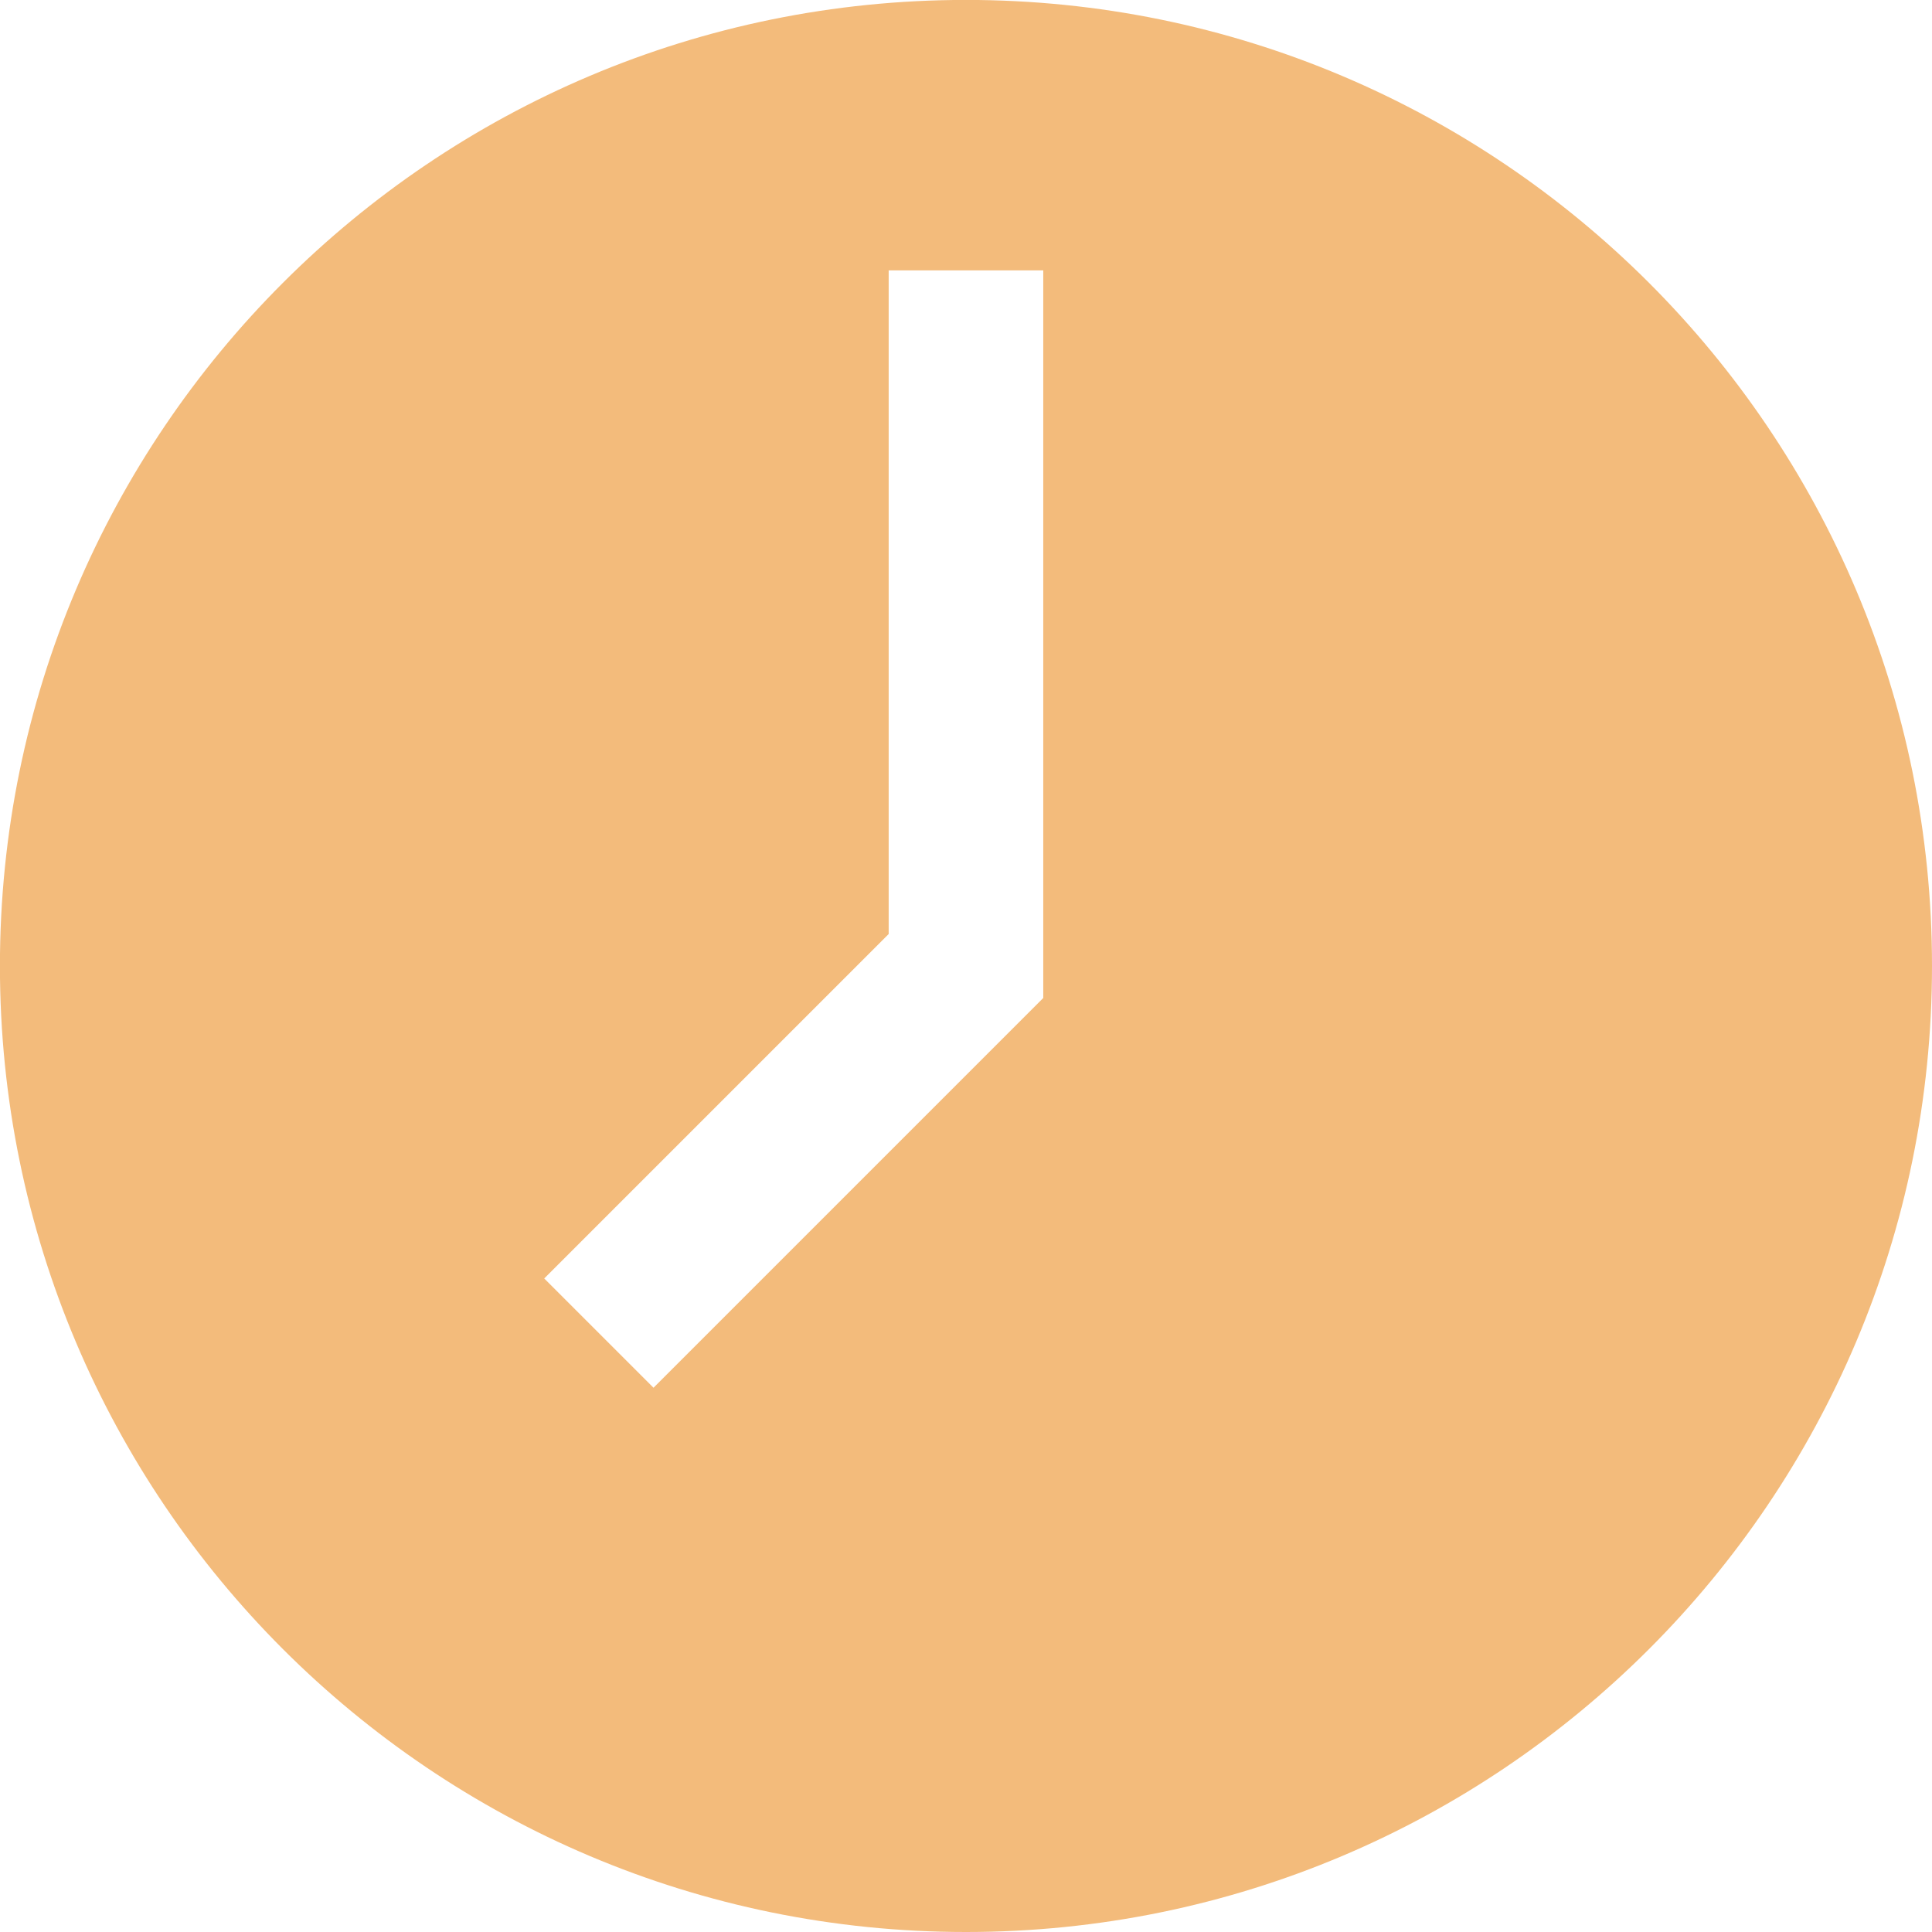 <?xml version="1.0" encoding="UTF-8" standalone="no"?>
<svg
   width="807.479"
   zoomAndPan="magnify"
   viewBox="0 0 605.609 605.609"
   height="807.479"
   preserveAspectRatio="xMidYMid"
   version="1.0"
   id="svg2"
   xmlns="http://www.w3.org/2000/svg"
   xmlns:svg="http://www.w3.org/2000/svg">
  <defs
     id="defs1">
    <clipPath
       id="42a5f82792">
      <path
         d="M 102.152,102.152 H 708 V 708 H 102.152 Z m 0,0"
         clip-rule="nonzero"
         id="path1" />
    </clipPath>
  </defs>
  <g
     clip-path="url(#42a5f82792)"
     id="g2"
     transform="translate(-102.152,-102.152)">
    <path
       fill="#f3bb7b"
       d="m 404.945,102.129 c -167.242,0 -302.816,135.574 -302.816,302.816 0,167.242 135.574,302.816 302.816,302.816 167.242,0 302.816,-135.574 302.816,-302.816 0,-167.242 -135.574,-302.816 -302.816,-302.816 z M 429.172,414.984 307,537.156 272.746,502.902 380.719,394.93 V 186.91 h 48.453 z m 0,0"
       fill-opacity="1"
       fill-rule="nonzero"
       id="path2"
       style="fill:#f3bb7b;fill-opacity:1" />
  </g>
</svg>
